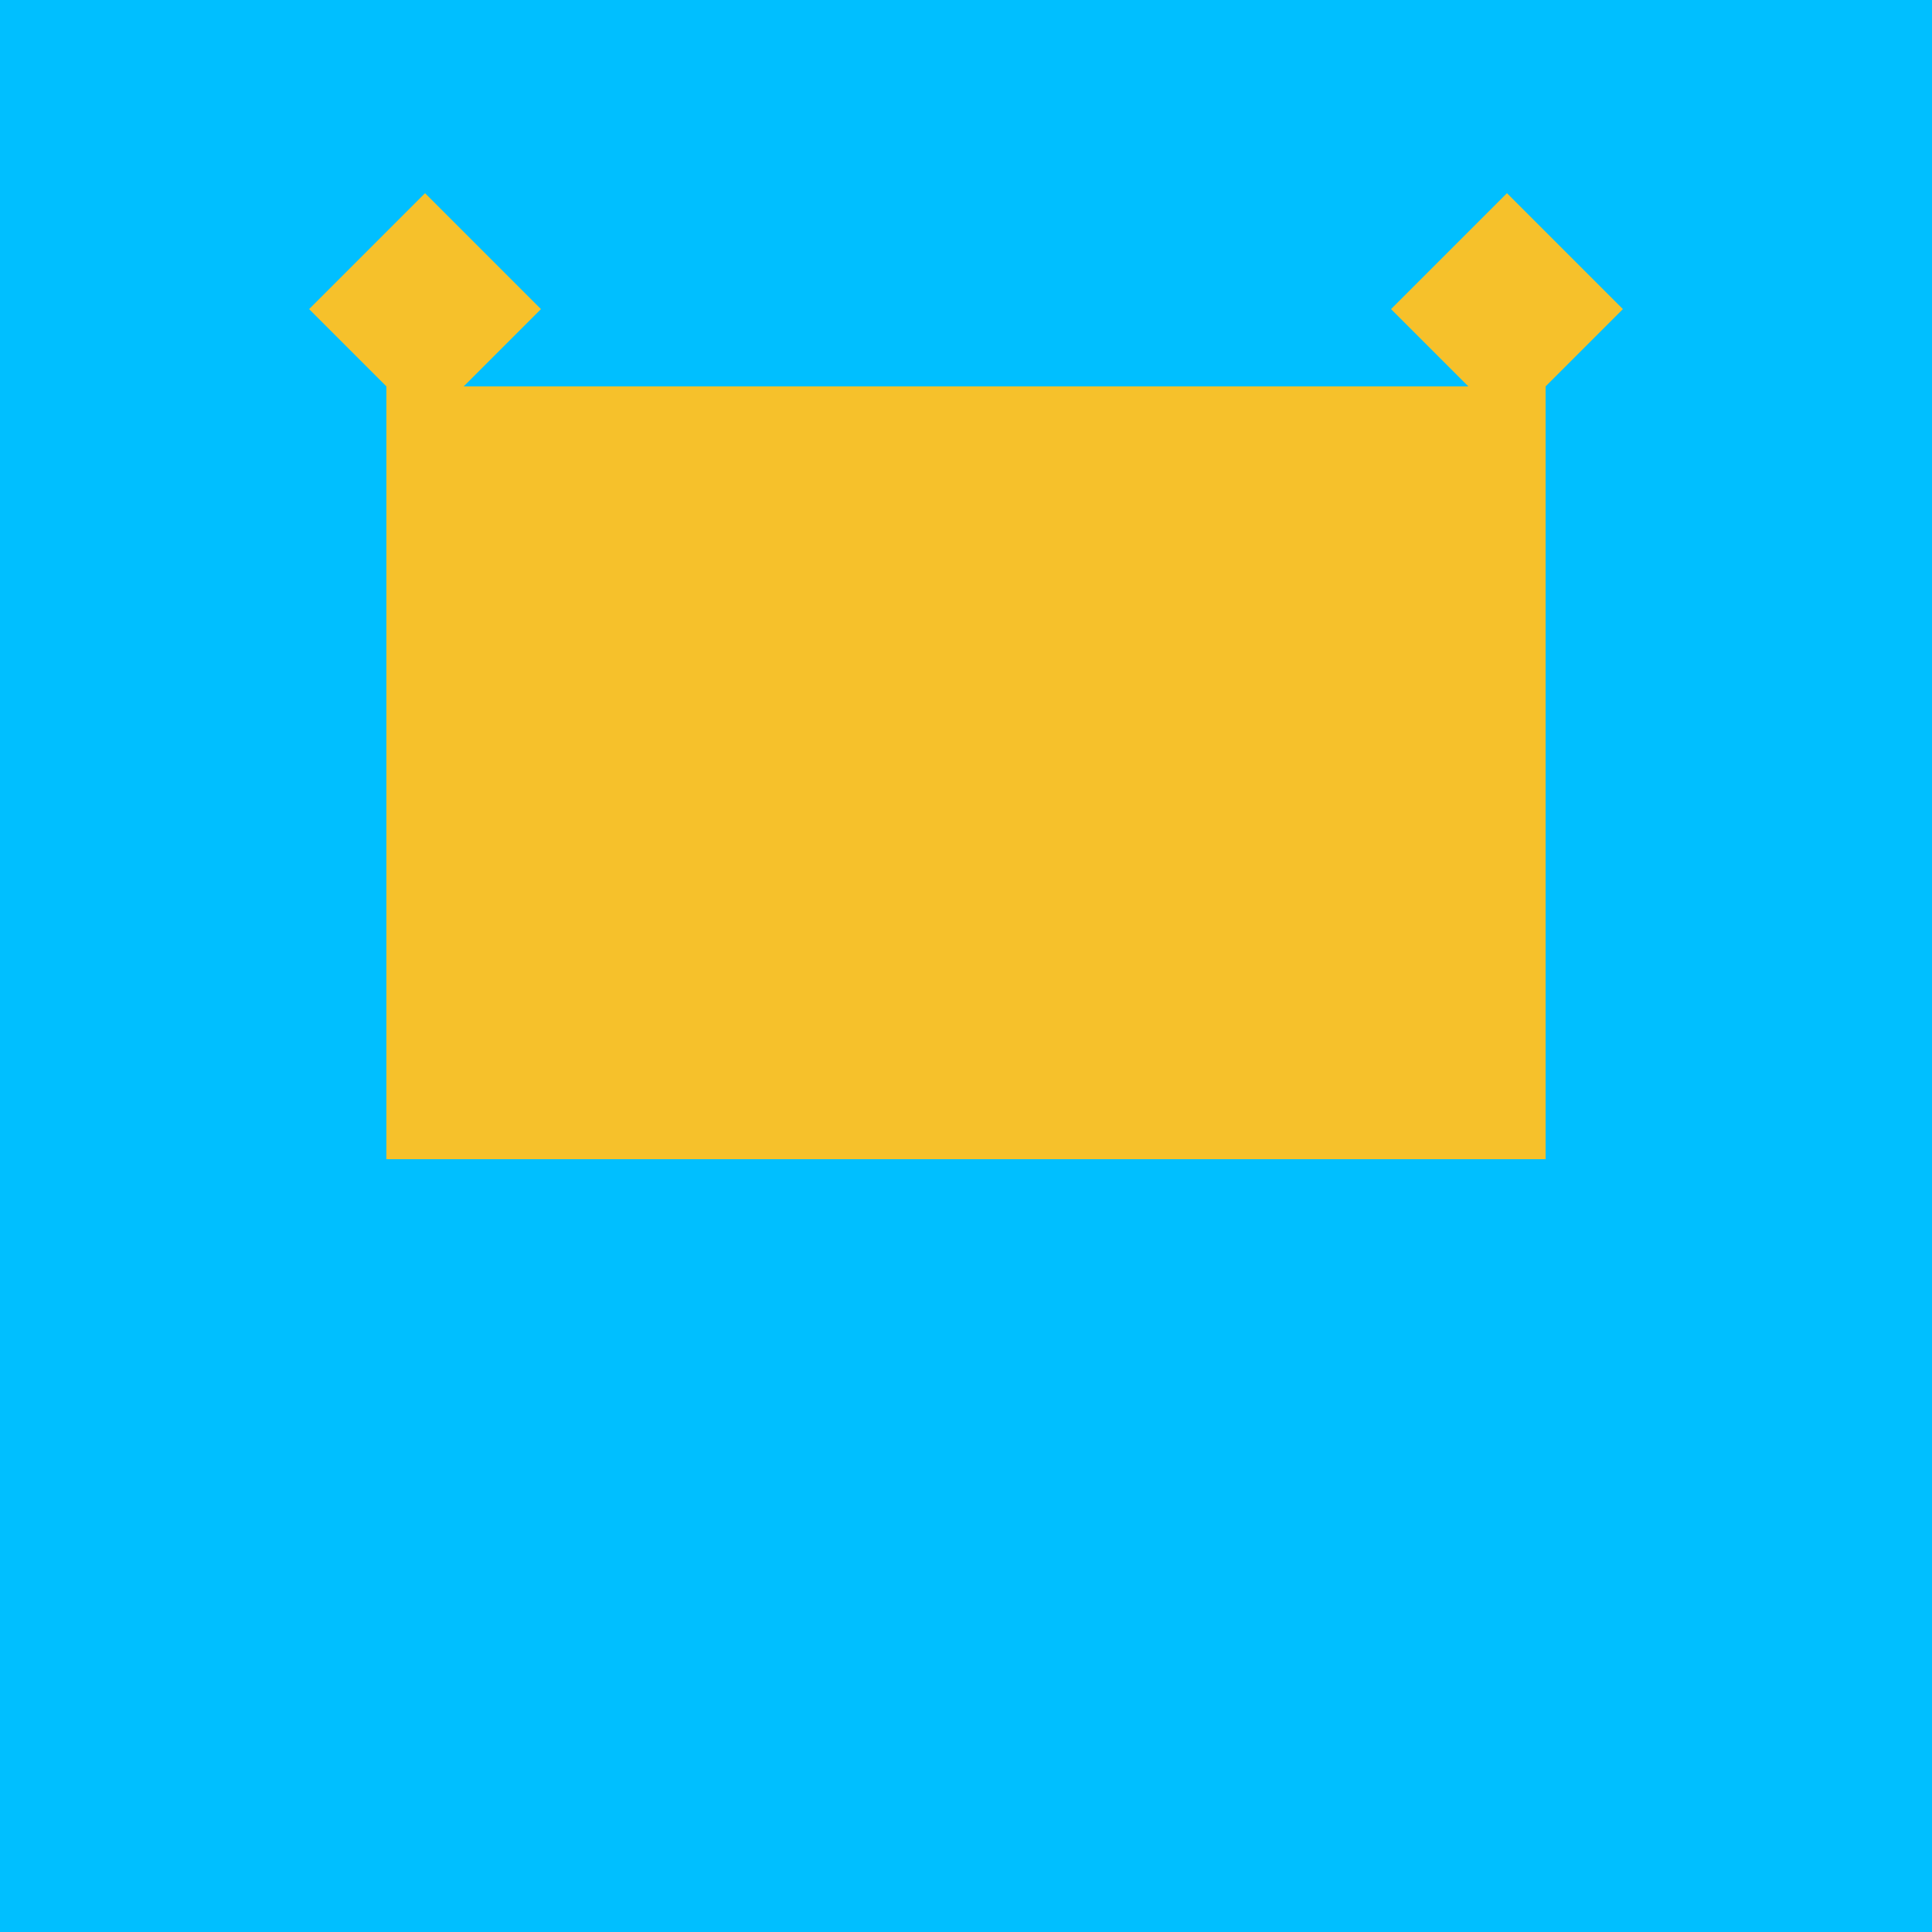 <!--

Generated by DrawGPT.
Free, open source, AI generated images in SVG, PNG, and HTML Canvas format.
https://drawgpt.ai

Created: 2023-09-26T07:24:01.218Z
Link: https://drawgpt.ai/prompt/34719/

-->
<svg xmlns="http://www.w3.org/2000/svg" xmlns:xlink="http://www.w3.org/1999/xlink" width="500" height="500"><defs/><g><rect fill="#00bfff" stroke="none" x="0" y="0" width="512" height="512"/><rect fill="#f6c12b" stroke="none" x="100" y="100" width="300" height="200"/><path fill="#f6c12b" stroke="none" paint-order="stroke fill markers" d=" M 100 100 L 80 80 L 110 50 L 140 80 L 120 100 Z"/><path fill="#f6c12b" stroke="none" paint-order="stroke fill markers" d=" M 400 100 L 420 80 L 390 50 L 360 80 L 380 100 Z"/><path fill="none" stroke="none"/></g></svg>